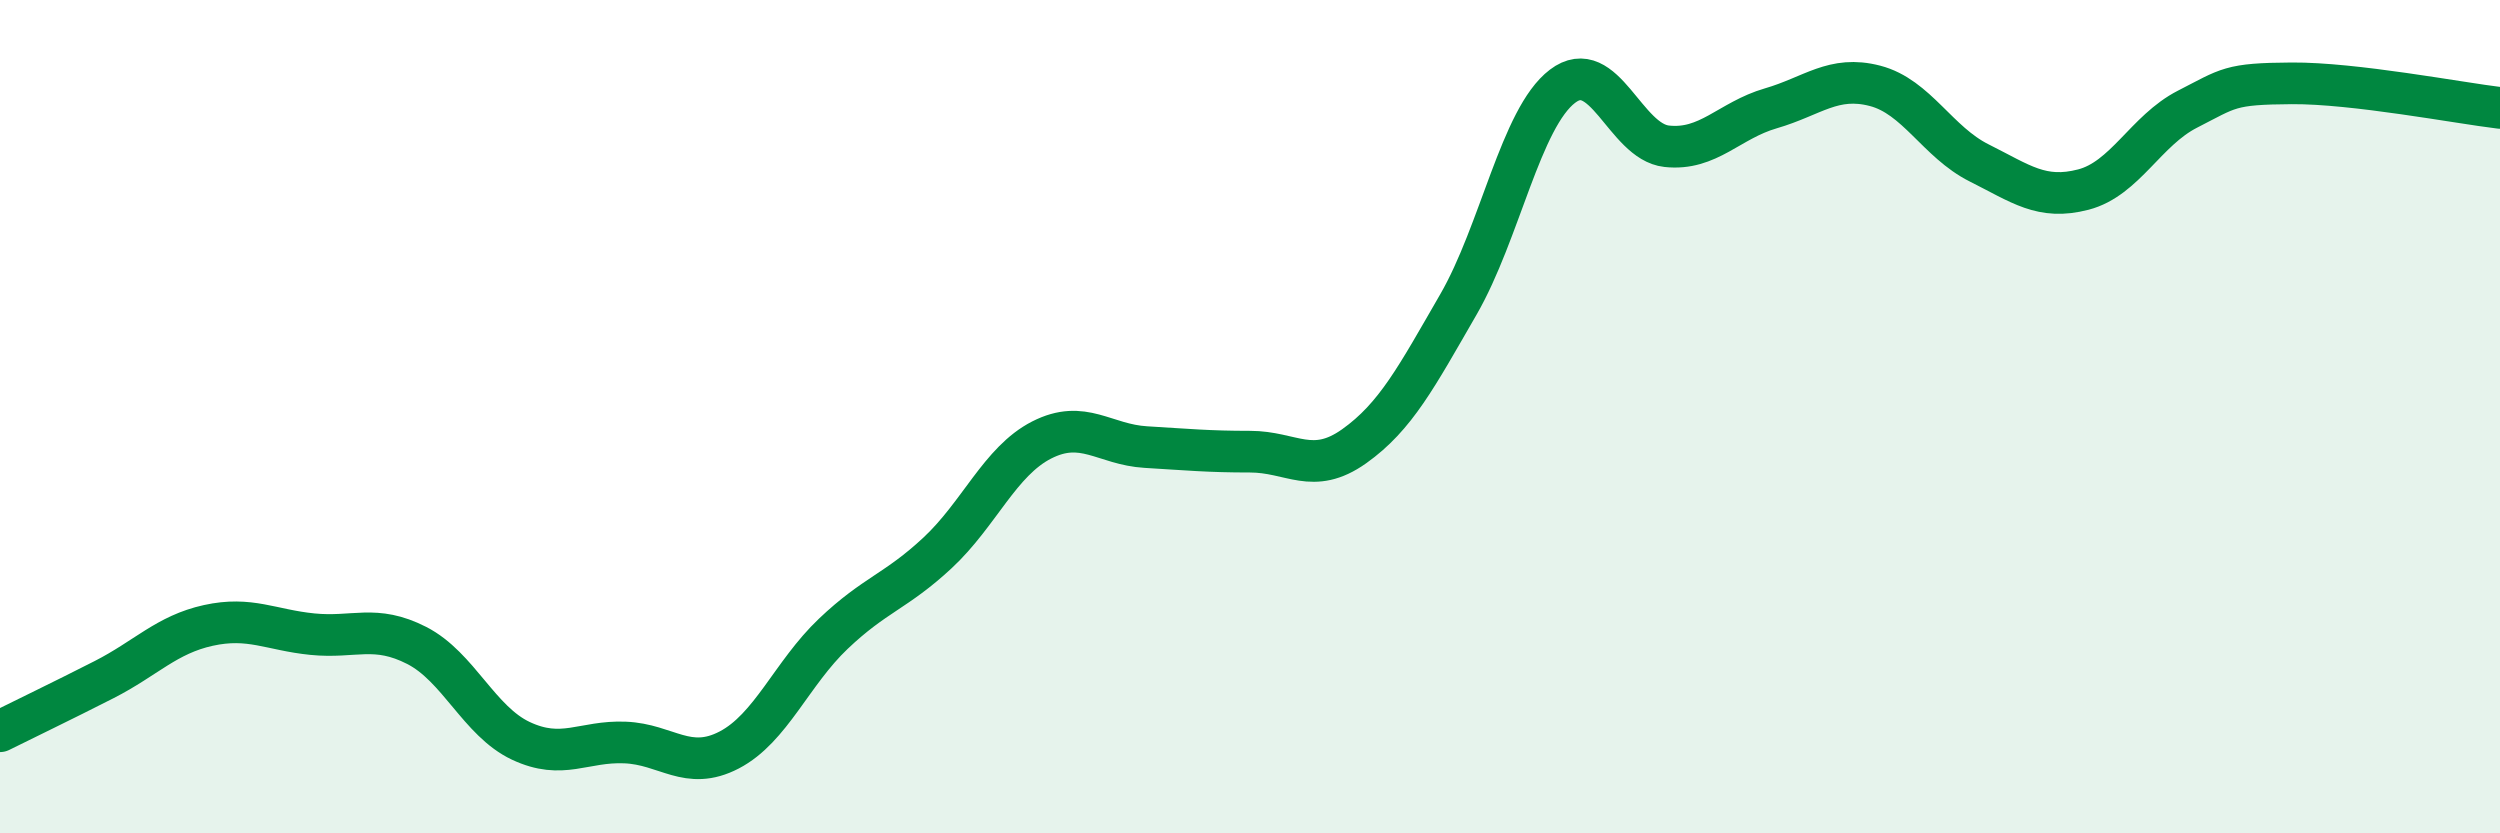 
    <svg width="60" height="20" viewBox="0 0 60 20" xmlns="http://www.w3.org/2000/svg">
      <path
        d="M 0,17.55 C 0.5,17.3 1.5,16.82 2.5,16.31 C 3.5,15.8 4,15.23 5,15.01 C 6,14.79 6.5,15.12 7.5,15.22 C 8.5,15.32 9,14.98 10,15.49 C 11,16 11.5,17.31 12.5,17.78 C 13.5,18.25 14,17.78 15,17.82 C 16,17.86 16.5,18.52 17.5,18 C 18.5,17.48 19,16.16 20,15.21 C 21,14.26 21.5,14.2 22.5,13.27 C 23.5,12.34 24,11.07 25,10.56 C 26,10.05 26.5,10.67 27.5,10.73 C 28.5,10.79 29,10.84 30,10.84 C 31,10.84 31.5,11.42 32.5,10.71 C 33.5,10 34,9.04 35,7.31 C 36,5.58 36.5,2.83 37.5,2.07 C 38.5,1.31 39,3.4 40,3.51 C 41,3.62 41.5,2.89 42.5,2.6 C 43.5,2.31 44,1.8 45,2.06 C 46,2.32 46.5,3.41 47.5,3.91 C 48.5,4.41 49,4.81 50,4.55 C 51,4.29 51.5,3.13 52.5,2.62 C 53.5,2.11 53.5,2.01 55,2 C 56.5,1.99 59,2.47 60,2.59L60 20L0 20Z"
        fill="#008740"
        opacity="0.1"
        stroke-linecap="round"
        stroke-linejoin="round"
      />
      <path
        d="M 0,17.55 C 0.5,17.3 1.5,16.82 2.5,16.31 C 3.5,15.8 4,15.23 5,15.01 C 6,14.79 6.5,15.12 7.5,15.22 C 8.5,15.32 9,14.98 10,15.49 C 11,16 11.5,17.31 12.5,17.78 C 13.5,18.25 14,17.78 15,17.82 C 16,17.86 16.5,18.52 17.5,18 C 18.5,17.48 19,16.16 20,15.21 C 21,14.26 21.5,14.2 22.5,13.27 C 23.5,12.34 24,11.07 25,10.56 C 26,10.05 26.5,10.67 27.5,10.73 C 28.5,10.79 29,10.84 30,10.84 C 31,10.84 31.5,11.42 32.5,10.71 C 33.5,10 34,9.04 35,7.31 C 36,5.58 36.5,2.83 37.5,2.07 C 38.5,1.31 39,3.4 40,3.51 C 41,3.62 41.5,2.89 42.5,2.6 C 43.5,2.31 44,1.8 45,2.06 C 46,2.32 46.5,3.41 47.5,3.91 C 48.5,4.41 49,4.81 50,4.55 C 51,4.29 51.5,3.13 52.5,2.62 C 53.5,2.11 53.5,2.01 55,2 C 56.5,1.99 59,2.47 60,2.59"
        stroke="#008740"
        stroke-width="1"
        fill="none"
        stroke-linecap="round"
        stroke-linejoin="round"
      />
    </svg>
  